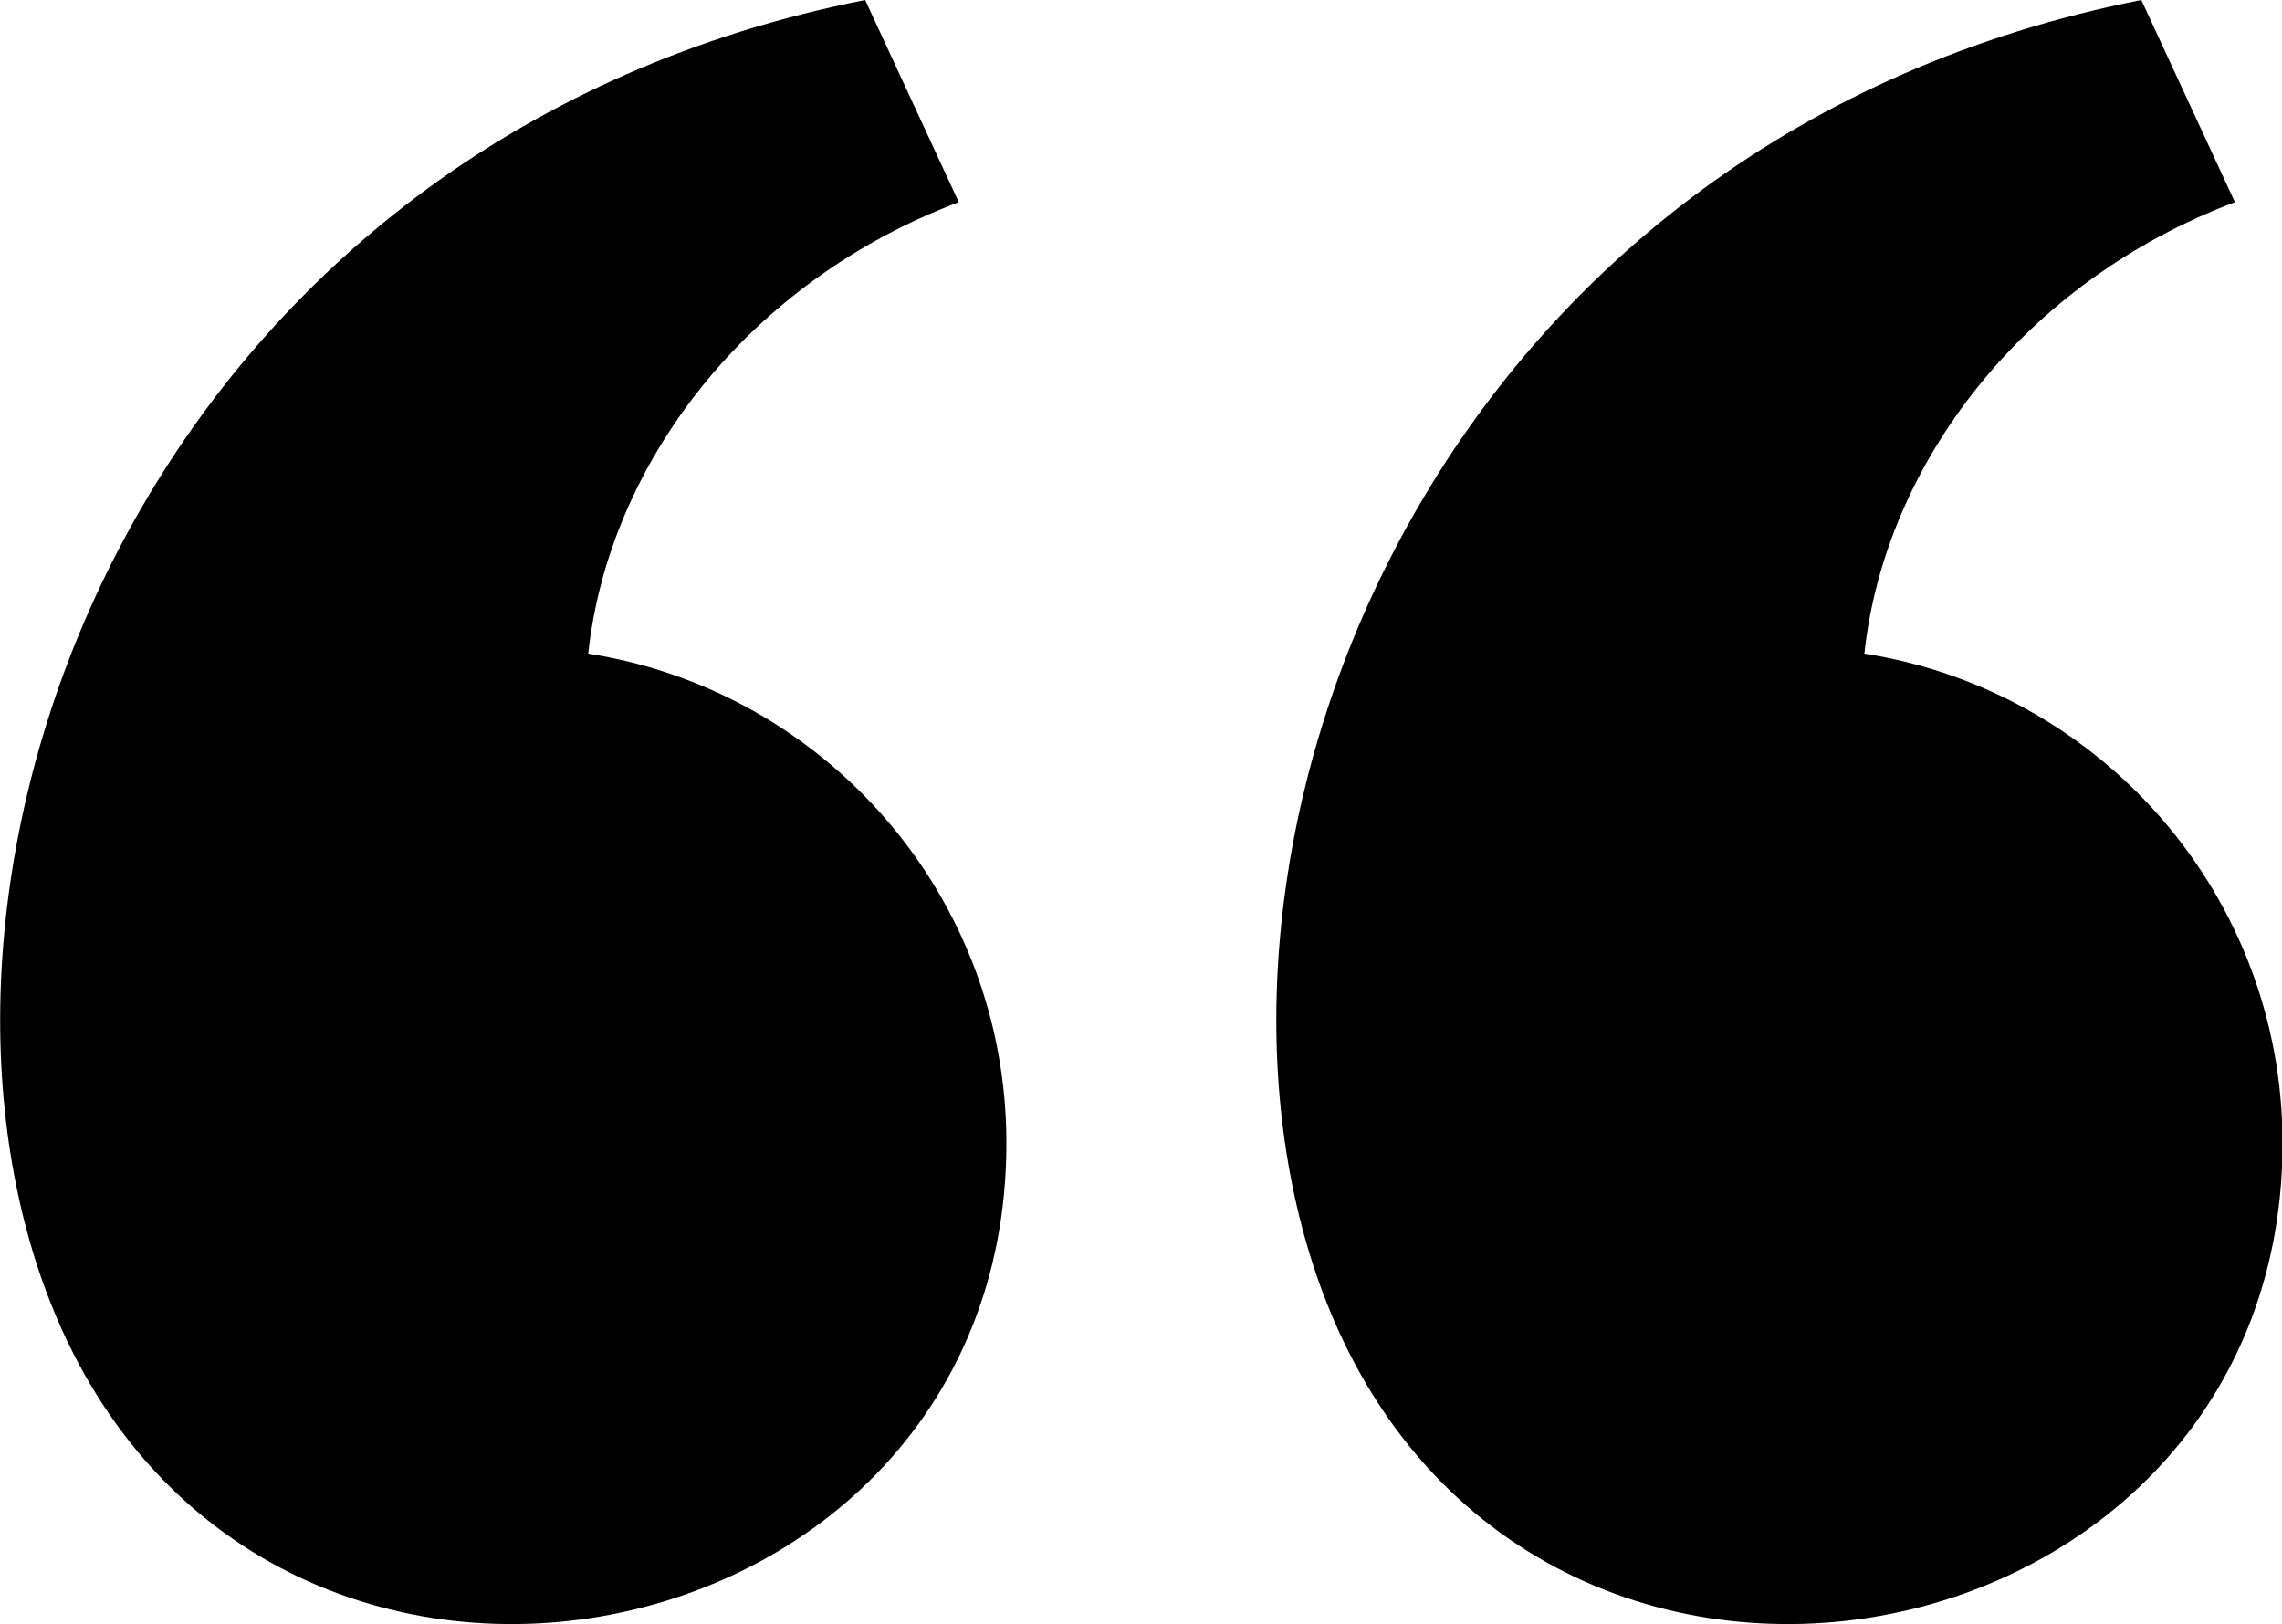 <?xml version="1.0" encoding="utf-8"?>
<!-- Generator: Adobe Illustrator 19.1.0, SVG Export Plug-In . SVG Version: 6.00 Build 0)  -->
<svg version="1.1" id="Laag_1" xmlns="http://www.w3.org/2000/svg" xmlns:xlink="http://www.w3.org/1999/xlink" x="0px" y="0px"
	 viewBox="50 109.4 412 293.2" style="enable-background:new 50 109.4 412 293.2;" xml:space="preserve">
<path id="quote-5-icon" d="M55.2,332.9c-22.2-79.4,26.9-199,151-223.5l16.9,36.5c-38,14.3-63.2,47.1-66.9,81.5
	c42.8,6.7,75.5,43.7,75.5,88.4C231.6,415,85.2,440.2,55.2,332.9z M285.6,332.9c-22.2-79.4,26.9-199,151-223.5l16.9,36.5
	c-38,14.3-63.2,47.1-66.9,81.5c42.8,6.7,75.5,43.7,75.5,88.4C462,415,315.6,440.2,285.6,332.9z"/>
</svg>
